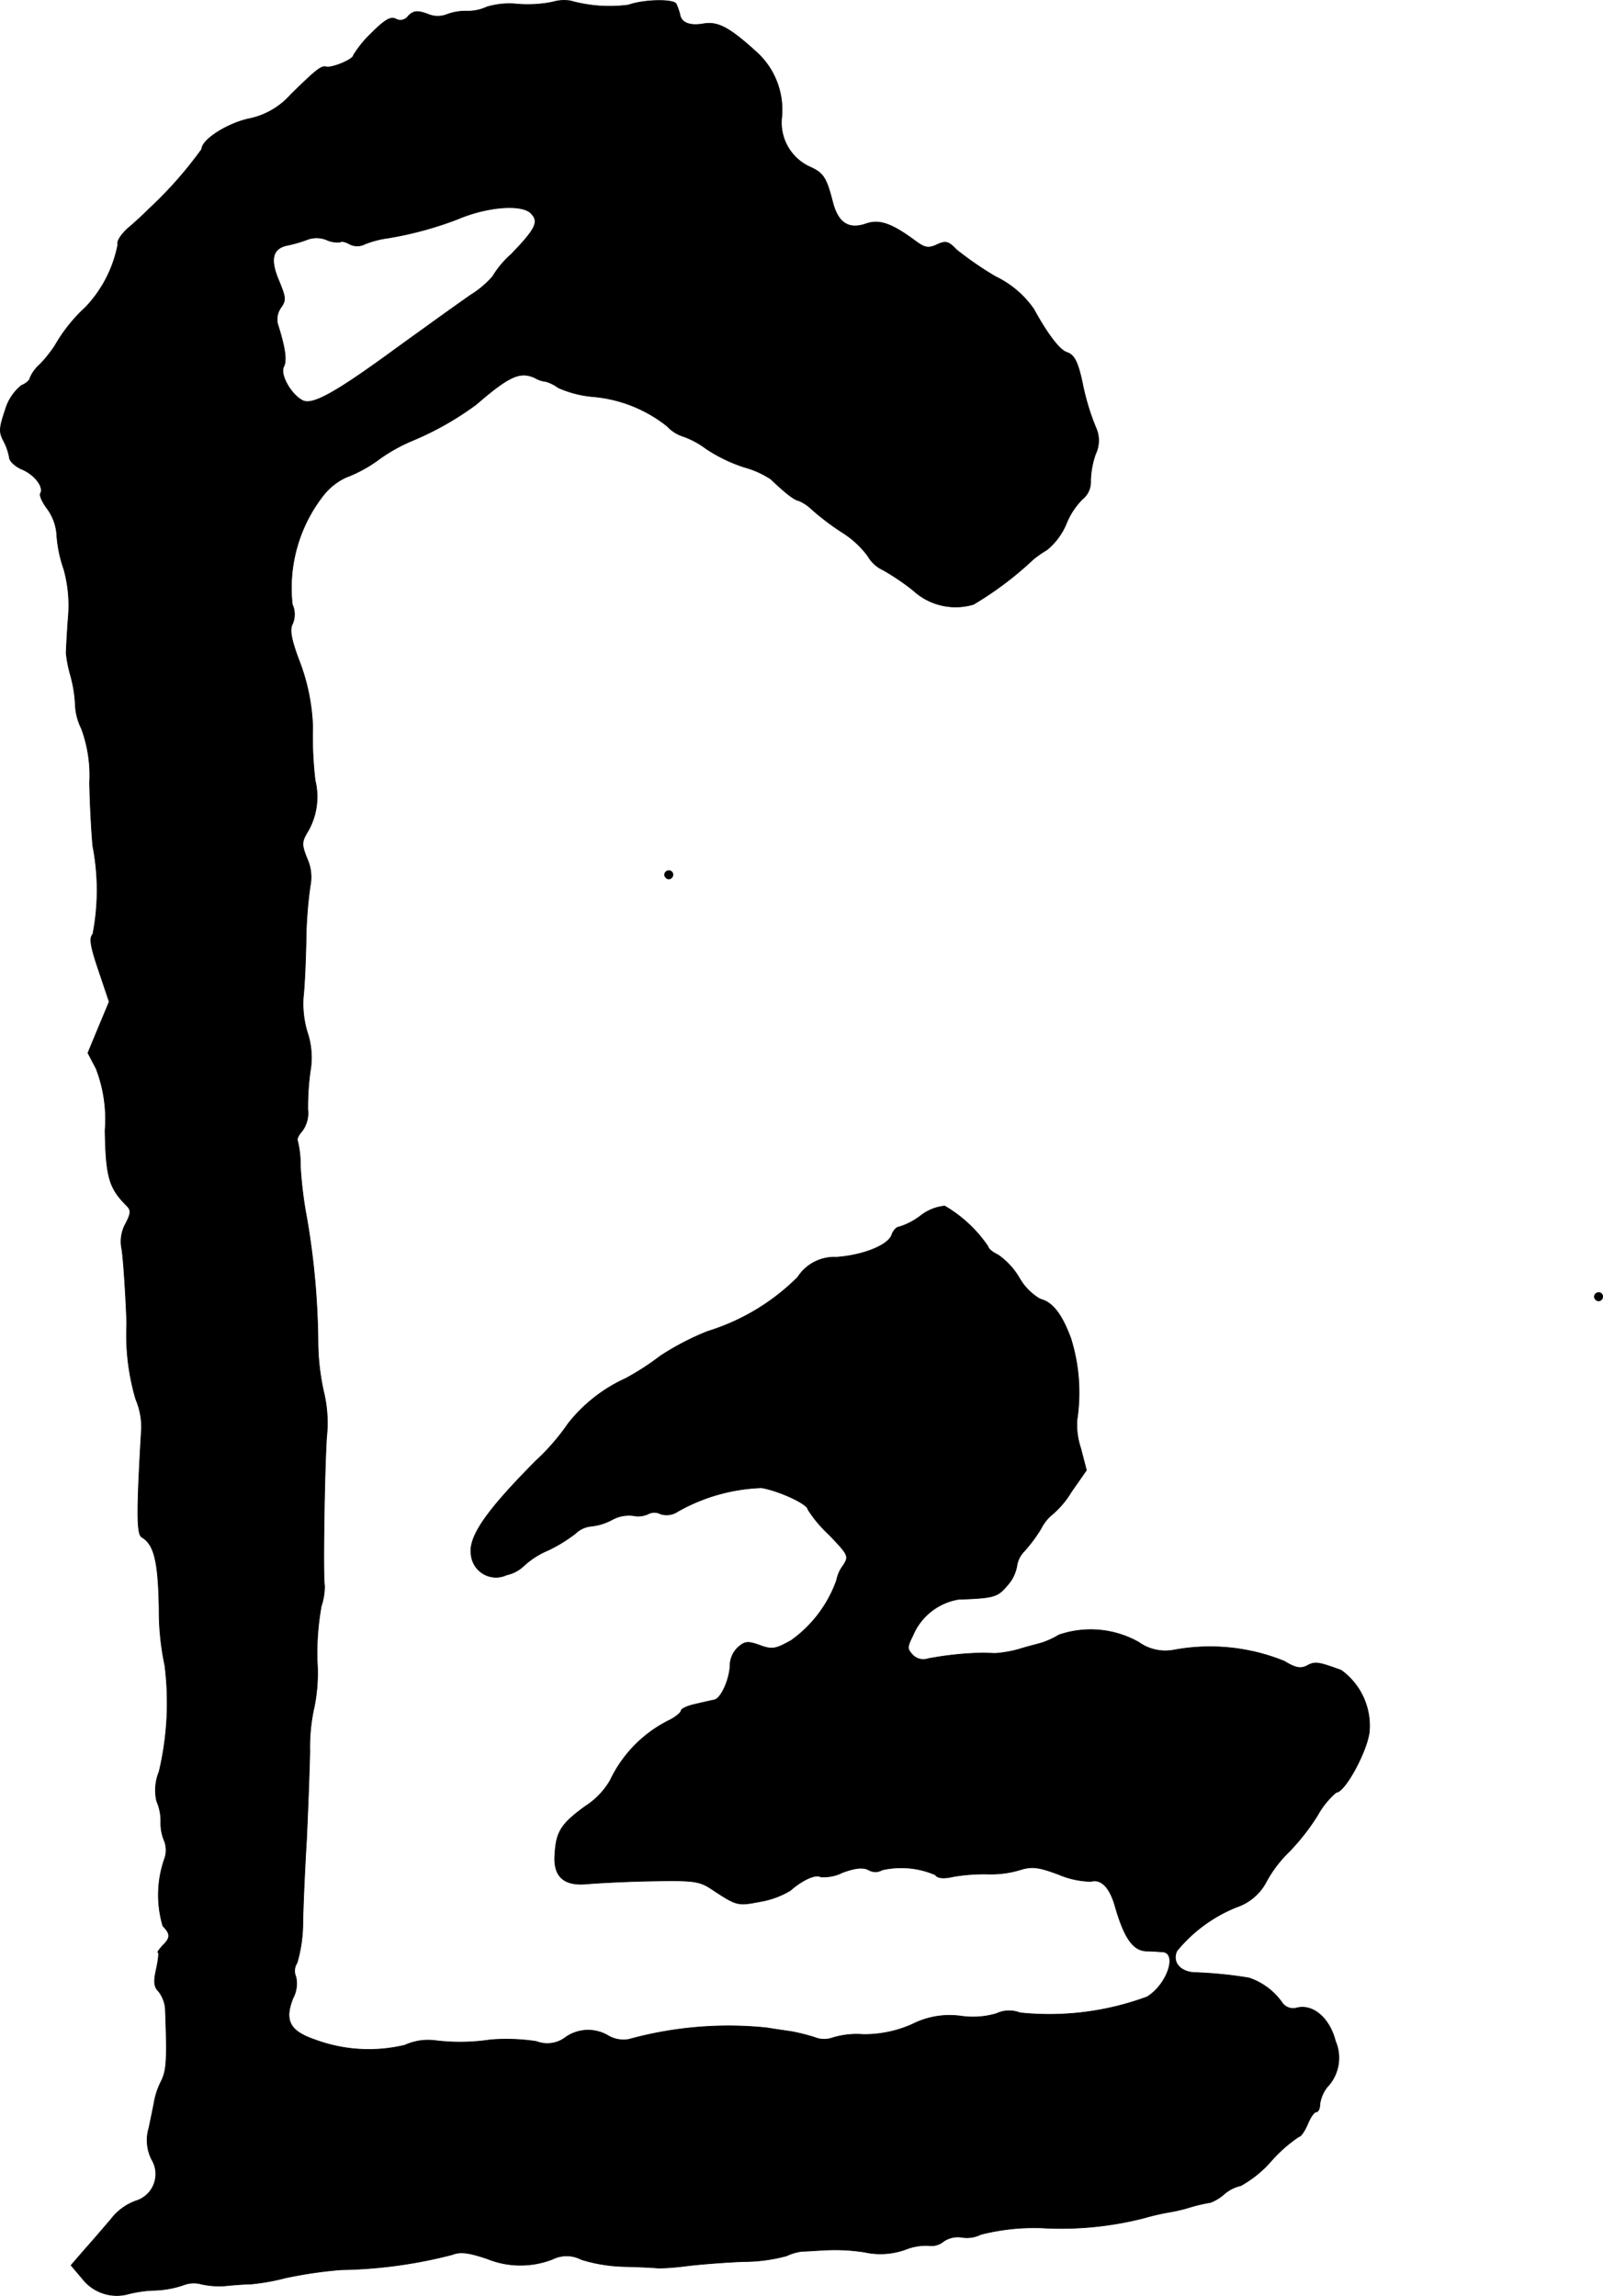 <?xml version="1.0" encoding="UTF-8"?>
<svg xmlns="http://www.w3.org/2000/svg"
     version="1.1"
     width="8.362mm"
     height="11.974mm"
     viewBox="0 0 23.704 33.941">
   <defs>
      <style type="text/css"><![CDATA[
      .a {
        stroke: #000;
        stroke-linecap: round;
        stroke-linejoin: round;
        stroke-width: 0.01px;
      }
    ]]></style>
   </defs>
   <path class="a"
         d="M8.169.03a1.838,1.838,0,0,1-.515.03,1.151,1.151,0,0,0-.454.042A.676.676,0,0,1,6.897.164a.775.775,0,0,0-.285.048A.371.371,0,0,1,6.321.206C6.17.152,6.115.158,6.037.236a.141.141,0,0,1-.188.042c-.073-.036-.164.018-.363.218a1.6,1.6,0,0,0-.26.321c0,.061-.321.194-.406.17-.067-.018-.145.042-.521.412a1.126,1.126,0,0,1-.594.351c-.321.061-.721.309-.721.454a5.953,5.953,0,0,1-.781.884c-.067.067-.2.194-.303.279-.109.097-.176.2-.157.248a1.853,1.853,0,0,1-.478.927,2.369,2.369,0,0,0-.454.569,1.947,1.947,0,0,1-.218.273.566.566,0,0,0-.151.206c0,.03-.055.079-.127.109A.729.729,0,0,0,.077,6.063c-.091.267-.091.327-.024.454a.832.832,0,0,1,.085.242c0,.055.085.133.182.176.194.079.333.267.279.357-.018.03.024.127.097.224a.736.736,0,0,1,.145.412,1.922,1.922,0,0,0,.103.485,1.989,1.989,0,0,1,.067.697C.991,9.364.979,9.612.979,9.661a1.946,1.946,0,0,0,.067.333,1.925,1.925,0,0,1,.067.412.867.867,0,0,0,.091.363,1.989,1.989,0,0,1,.121.8c.006.333.03.757.048.939a3.416,3.416,0,0,1,0,1.302c-.055.055-.036.176.085.533l.157.466-.157.376L1.3,15.566l.121.23a2.078,2.078,0,0,1,.133.915c.012.697.061.854.321,1.114.067.067.061.115-.018.267a.546.546,0,0,0-.055.376c.018.103.055.594.073,1.096a3.365,3.365,0,0,0,.133,1.121,1.06,1.06,0,0,1,.085.424c-.073,1.242-.073,1.575.006,1.617.182.109.242.357.254,1.06a3.897,3.897,0,0,0,.085.836,4.417,4.417,0,0,1-.085,1.569.722.722,0,0,0-.036.436.736.736,0,0,1,.061.309.675.675,0,0,0,.055.285.378.378,0,0,1,0,.26,1.614,1.614,0,0,0-.024.993c.115.115.115.176-.006.291-.048.055-.079.097-.067.097.018,0,.006.109-.024.248-.042.188-.036.26.036.333a.479.479,0,0,1,.097.254c.03.769.018.909-.061,1.072a1.117,1.117,0,0,0-.103.303c-.012.067-.048.242-.079.388a.631.631,0,0,0,.042.466.415.415,0,0,1-.236.612.811.811,0,0,0-.369.273c-.109.127-.285.333-.394.454l-.194.224.164.194a.646.646,0,0,0,.66.236,1.775,1.775,0,0,1,.424-.061,1.442,1.442,0,0,0,.418-.079.417.417,0,0,1,.26-.012,1.198,1.198,0,0,0,.369.024c.115-.012.279-.024.357-.024a3.192,3.192,0,0,0,.515-.091,6.394,6.394,0,0,1,.824-.121,6.936,6.936,0,0,0,1.647-.224c.121-.048.242-.03.515.061a1.304,1.304,0,0,0,.969.006.467.467,0,0,1,.424.006,2.334,2.334,0,0,0,.624.103c.248.006.485.018.515.024a3.686,3.686,0,0,0,.394-.03c.182-.024.569-.055.86-.067a2.418,2.418,0,0,0,.642-.085.771.771,0,0,1,.23-.067c.061,0,.218-.012.345-.018a2.796,2.796,0,0,1,.575.03,1.095,1.095,0,0,0,.6-.036.828.828,0,0,1,.351-.061.276.276,0,0,0,.218-.061.379.379,0,0,1,.273-.061.459.459,0,0,0,.279-.042,3.188,3.188,0,0,1,.896-.097,4.957,4.957,0,0,0,1.514-.145,3.69,3.69,0,0,1,.363-.085,2.368,2.368,0,0,0,.333-.079,2.46,2.46,0,0,1,.291-.067.671.671,0,0,0,.206-.127.556.556,0,0,1,.242-.121,1.682,1.682,0,0,0,.448-.363,2.131,2.131,0,0,1,.412-.363c.03,0,.085-.085.127-.182.042-.103.097-.182.127-.182s.055-.048.055-.115a.529.529,0,0,1,.109-.254.624.624,0,0,0,.121-.678c-.085-.339-.333-.551-.569-.491a.2.2,0,0,1-.212-.067.982.982,0,0,0-.497-.376,6.17,6.17,0,0,0-.781-.079c-.23,0-.363-.151-.285-.321a2.2,2.2,0,0,1,.884-.648.773.773,0,0,0,.442-.382,1.848,1.848,0,0,1,.333-.436,3.271,3.271,0,0,0,.418-.533,1.237,1.237,0,0,1,.279-.345c.133,0,.478-.648.491-.921a1.011,1.011,0,0,0-.418-.884c-.333-.121-.388-.133-.503-.067-.097.048-.17.036-.339-.067a2.921,2.921,0,0,0-1.635-.164.675.675,0,0,1-.515-.115,1.446,1.446,0,0,0-1.181-.109,1.22,1.22,0,0,1-.248.115c-.055.018-.212.055-.345.097a1.791,1.791,0,0,1-.345.061c-.061,0-.145-.006-.182-.006a4.777,4.777,0,0,0-.818.085.221.221,0,0,1-.224-.055c-.085-.091-.085-.115,0-.285a.892.892,0,0,1,.678-.539c.527-.018.575-.036.715-.2a.577.577,0,0,0,.145-.285.388.388,0,0,1,.109-.224,2.252,2.252,0,0,0,.248-.333.652.652,0,0,1,.182-.224,1.357,1.357,0,0,0,.267-.321l.224-.321-.085-.327a1.107,1.107,0,0,1-.055-.412,2.682,2.682,0,0,0-.091-1.211c-.133-.357-.267-.533-.454-.581a.838.838,0,0,1-.309-.315,1.085,1.085,0,0,0-.315-.339c-.079-.036-.145-.091-.145-.121a1.977,1.977,0,0,0-.642-.6.693.693,0,0,0-.357.145,1.019,1.019,0,0,1-.315.164c-.036,0-.085.048-.109.115-.048.151-.412.303-.818.333a.644.644,0,0,0-.575.297,3.234,3.234,0,0,1-1.333.8,3.975,3.975,0,0,0-.697.363,3.845,3.845,0,0,1-.515.333,2.282,2.282,0,0,0-.848.666,3.253,3.253,0,0,1-.478.551c-.733.739-.999,1.121-.957,1.387A.369.369,0,0,0,7.49,23.283a.534.534,0,0,0,.26-.139,1.237,1.237,0,0,1,.351-.224,2.23,2.23,0,0,0,.406-.248.387.387,0,0,1,.23-.109.838.838,0,0,0,.315-.097.519.519,0,0,1,.309-.061.351.351,0,0,0,.224-.024.193.193,0,0,1,.182,0,.293.293,0,0,0,.254-.036,2.701,2.701,0,0,1,1.242-.351c.267.048.684.242.684.321a1.859,1.859,0,0,0,.309.369c.291.303.303.321.212.46a.532.532,0,0,0-.097.218,1.858,1.858,0,0,1-.672.89c-.23.127-.279.139-.46.073s-.224-.061-.327.03a.38.38,0,0,0-.115.236c0,.218-.127.509-.23.539-.061.012-.194.042-.297.067-.109.024-.2.067-.2.097,0,.024-.085.097-.188.145a1.895,1.895,0,0,0-.86.884,1.143,1.143,0,0,1-.369.382c-.357.26-.43.376-.448.715-.024.327.139.466.485.43.139-.012.569-.036.945-.042.606-.012.703,0,.872.109.394.26.394.26.739.194a1.278,1.278,0,0,0,.442-.164c.17-.151.376-.248.448-.2a.632.632,0,0,0,.327-.067c.188-.067.297-.079.382-.036a.197.197,0,0,0,.2,0,1.272,1.272,0,0,1,.787.073c.03.048.115.061.273.024a2.704,2.704,0,0,1,.497-.036,1.502,1.502,0,0,0,.478-.061c.176-.055.267-.048.575.067a1.278,1.278,0,0,0,.478.103c.151-.042.279.091.357.369.133.46.26.648.454.66.103,0,.212.012.248.012.224.018.067.485-.23.666a4.171,4.171,0,0,1-1.878.236.444.444,0,0,0-.351.012,1.234,1.234,0,0,1-.527.036,1.215,1.215,0,0,0-.715.121,1.741,1.741,0,0,1-.727.151,1.227,1.227,0,0,0-.448.048.38.38,0,0,1-.273-.006,3.078,3.078,0,0,0-.339-.085c-.085-.012-.248-.036-.363-.055a5.538,5.538,0,0,0-2.041.17.453.453,0,0,1-.297-.048.578.578,0,0,0-.648.024.443.443,0,0,1-.424.055,2.937,2.937,0,0,0-.678-.024,3.025,3.025,0,0,1-.812.012.831.831,0,0,0-.454.067,2.284,2.284,0,0,1-1.327-.079c-.376-.127-.46-.285-.327-.618a.456.456,0,0,0,.042-.315.214.214,0,0,1,.018-.206,2.141,2.141,0,0,0,.085-.612c.006-.267.03-.812.055-1.211.018-.4.042-.987.048-1.302a2.707,2.707,0,0,1,.067-.666,2.531,2.531,0,0,0,.042-.666,3.927,3.927,0,0,1,.061-.818.929.929,0,0,0,.048-.303c-.024-.085-.006-1.581.03-2.193a1.949,1.949,0,0,0-.042-.666,3.485,3.485,0,0,1-.085-.715,11.347,11.347,0,0,0-.164-1.847,6.079,6.079,0,0,1-.097-.781,1.458,1.458,0,0,0-.042-.376c-.012-.024.018-.085.067-.139a.443.443,0,0,0,.085-.321,3.957,3.957,0,0,1,.036-.563,1.173,1.173,0,0,0-.042-.575,1.45,1.45,0,0,1-.061-.515c.018-.151.036-.545.042-.878a6.167,6.167,0,0,1,.061-.775.66.66,0,0,0-.048-.406c-.085-.212-.079-.248.024-.418a1.021,1.021,0,0,0,.097-.733,5.426,5.426,0,0,1-.036-.787,2.985,2.985,0,0,0-.206-.999c-.115-.309-.139-.448-.091-.533A.358.358,0,0,0,4.322,8.934a2.218,2.218,0,0,1,.478-1.635.911.911,0,0,1,.315-.242,2.029,2.029,0,0,0,.497-.273,2.465,2.465,0,0,1,.491-.273,4.505,4.505,0,0,0,.939-.533c.491-.424.648-.491.866-.394a.401.401,0,0,0,.164.055.587.587,0,0,1,.182.091,1.598,1.598,0,0,0,.515.133,2.041,2.041,0,0,1,1.096.436.558.558,0,0,0,.236.151,1.254,1.254,0,0,1,.339.182,2.301,2.301,0,0,0,.563.273,1.362,1.362,0,0,1,.394.176c.236.224.351.309.418.321a.625.625,0,0,1,.182.121,3.793,3.793,0,0,0,.454.345,1.382,1.382,0,0,1,.382.351.501.501,0,0,0,.224.206,3.444,3.444,0,0,1,.448.303.924.924,0,0,0,.89.206,5.035,5.035,0,0,0,.884-.666,1.585,1.585,0,0,1,.2-.139.982.982,0,0,0,.291-.394,1.092,1.092,0,0,1,.236-.357.324.324,0,0,0,.121-.273A1.289,1.289,0,0,1,16.2,6.711a.462.462,0,0,0,0-.4,3.556,3.556,0,0,1-.194-.648c-.067-.315-.121-.418-.23-.454s-.285-.267-.491-.642a1.458,1.458,0,0,0-.563-.478,4.895,4.895,0,0,1-.581-.4c-.115-.121-.157-.133-.285-.073s-.182.048-.321-.055c-.351-.26-.533-.321-.727-.254-.26.091-.418-.012-.497-.327-.091-.351-.133-.424-.339-.515a.72.72,0,0,1-.412-.739,1.152,1.152,0,0,0-.394-.975c-.382-.345-.551-.436-.763-.4s-.333-.018-.351-.145A.88.88,0,0,0,9.998.055c-.048-.073-.491-.061-.703.018A2.14,2.14,0,0,1,8.435.012.605.605,0,0,0,8.169.03Zm-.315,3.125c.121.121.067.23-.297.606a1.393,1.393,0,0,0-.273.327,1.409,1.409,0,0,1-.315.267c-.176.121-.672.478-1.108.793-.902.66-1.248.854-1.393.769-.17-.091-.333-.388-.273-.497.048-.091.024-.273-.091-.636a.304.304,0,0,1,.048-.236c.079-.109.073-.151-.024-.388-.139-.321-.103-.485.115-.533a1.908,1.908,0,0,0,.297-.085.389.389,0,0,1,.297.006.388.388,0,0,0,.194.03c.012-.018.079-.006.139.03a.244.244,0,0,0,.224,0,1.444,1.444,0,0,1,.351-.091,5.278,5.278,0,0,0,1.024-.279c.442-.188.951-.224,1.084-.085Z"/>
   <path class="a"
         d="M9.828,12.932a.065.065,0,0,0,.061.061.061.061,0,0,0,.061-.061.057.057,0,0,0-.054-.061H9.889A.061.061,0,0,0,9.828,12.932Z"/>
   <path class="a"
         d="M23.577,19.17a.065.065,0,0,0,.061.061.061.061,0,0,0,.061-.061.057.057,0,0,0-.054-.061H23.638A.061.061,0,0,0,23.577,19.17Z"/>
</svg>
